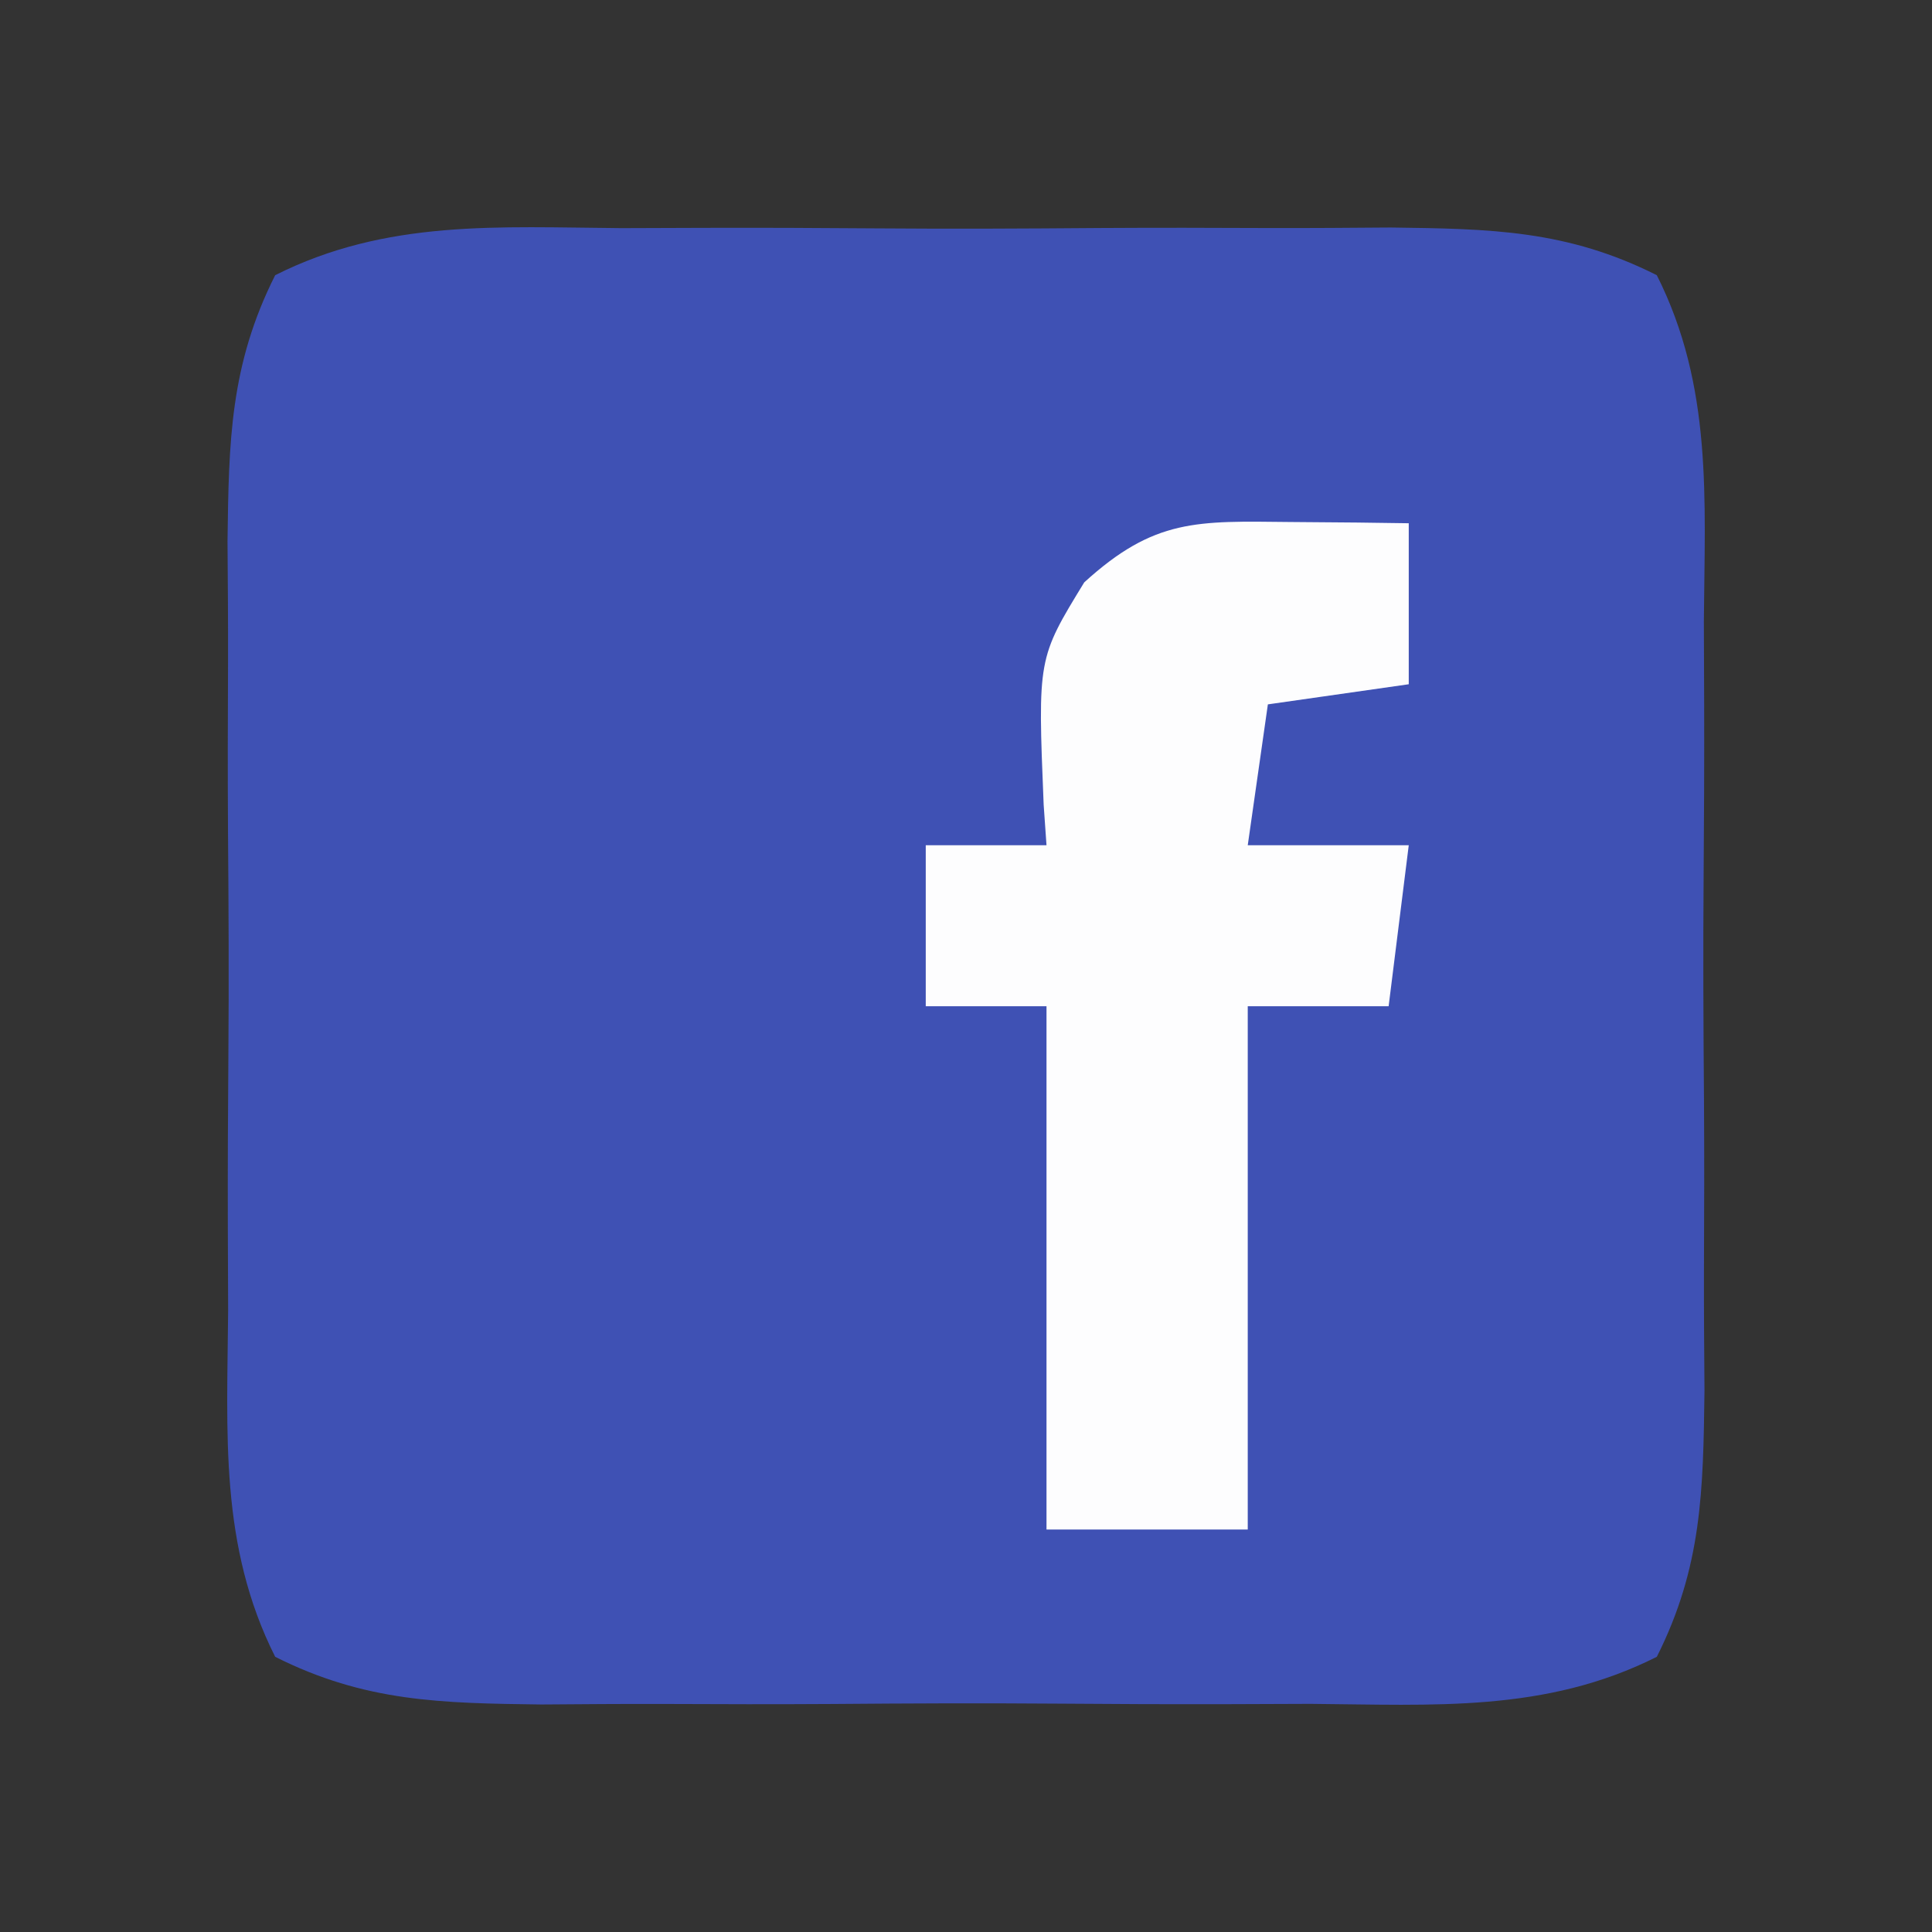 <?xml version="1.0" encoding="UTF-8"?>
<svg version="1.1" xmlns="http://www.w3.org/2000/svg" width="96" height="96">
<rect width="100%" height="100%" fill="#333333" stroke="none"/>
<path d="M0 0 C1.371 -0.003 2.742 -0.008 4.113 -0.014 C6.981 -0.022 9.849 -0.011 12.717 0.012 C16.386 0.041 20.053 0.024 23.722 -0.006 C26.551 -0.024 29.381 -0.018 32.21 -0.005 C34.218 -0 36.226 -0.015 38.234 -0.031 C43.194 0.033 46.986 0.091 51.451 2.338 C54.233 7.866 53.836 13.442 53.789 19.539 C53.792 20.91 53.797 22.281 53.804 23.652 C53.811 26.52 53.8 29.388 53.777 32.256 C53.748 35.925 53.765 39.592 53.795 43.261 C53.813 46.091 53.807 48.92 53.794 51.749 C53.789 53.757 53.804 55.765 53.82 57.773 C53.756 62.733 53.698 66.526 51.451 70.99 C45.924 73.772 40.347 73.375 34.25 73.328 C32.879 73.331 31.508 73.336 30.137 73.343 C27.269 73.35 24.401 73.339 21.533 73.316 C17.864 73.287 14.197 73.304 10.528 73.334 C7.699 73.352 4.869 73.346 2.04 73.333 C0.032 73.328 -1.976 73.343 -3.984 73.359 C-8.944 73.295 -12.736 73.237 -17.201 70.99 C-19.983 65.463 -19.586 59.887 -19.539 53.789 C-19.542 52.418 -19.547 51.047 -19.554 49.676 C-19.561 46.808 -19.55 43.94 -19.527 41.072 C-19.498 37.403 -19.515 33.736 -19.545 30.067 C-19.563 27.238 -19.557 24.409 -19.544 21.579 C-19.539 19.571 -19.554 17.563 -19.57 15.555 C-19.506 10.595 -19.448 6.803 -17.201 2.338 C-11.674 -0.444 -6.097 -0.047 0 0 Z " fill="#3F51B4" transform="translate(30.875,11.336)"/>
<path d="M0 0 C1.096 0.009 2.191 0.018 3.32 0.027 C4.163 0.039 5.006 0.051 5.875 0.062 C5.875 2.703 5.875 5.343 5.875 8.062 C3.565 8.393 1.255 8.723 -1.125 9.062 C-1.455 11.373 -1.785 13.682 -2.125 16.062 C0.515 16.062 3.155 16.062 5.875 16.062 C5.545 18.703 5.215 21.343 4.875 24.062 C2.565 24.062 0.255 24.062 -2.125 24.062 C-2.125 32.642 -2.125 41.222 -2.125 50.062 C-5.425 50.062 -8.725 50.062 -12.125 50.062 C-12.125 41.483 -12.125 32.903 -12.125 24.062 C-14.105 24.062 -16.085 24.062 -18.125 24.062 C-18.125 21.422 -18.125 18.782 -18.125 16.062 C-16.145 16.062 -14.165 16.062 -12.125 16.062 C-12.171 15.399 -12.218 14.735 -12.266 14.051 C-12.563 6.778 -12.563 6.778 -10.25 3 C-6.759 -0.183 -4.646 -0.049 0 0 Z " fill="#FDFDFE" transform="translate(64.125,25.938)"/>
</svg>
